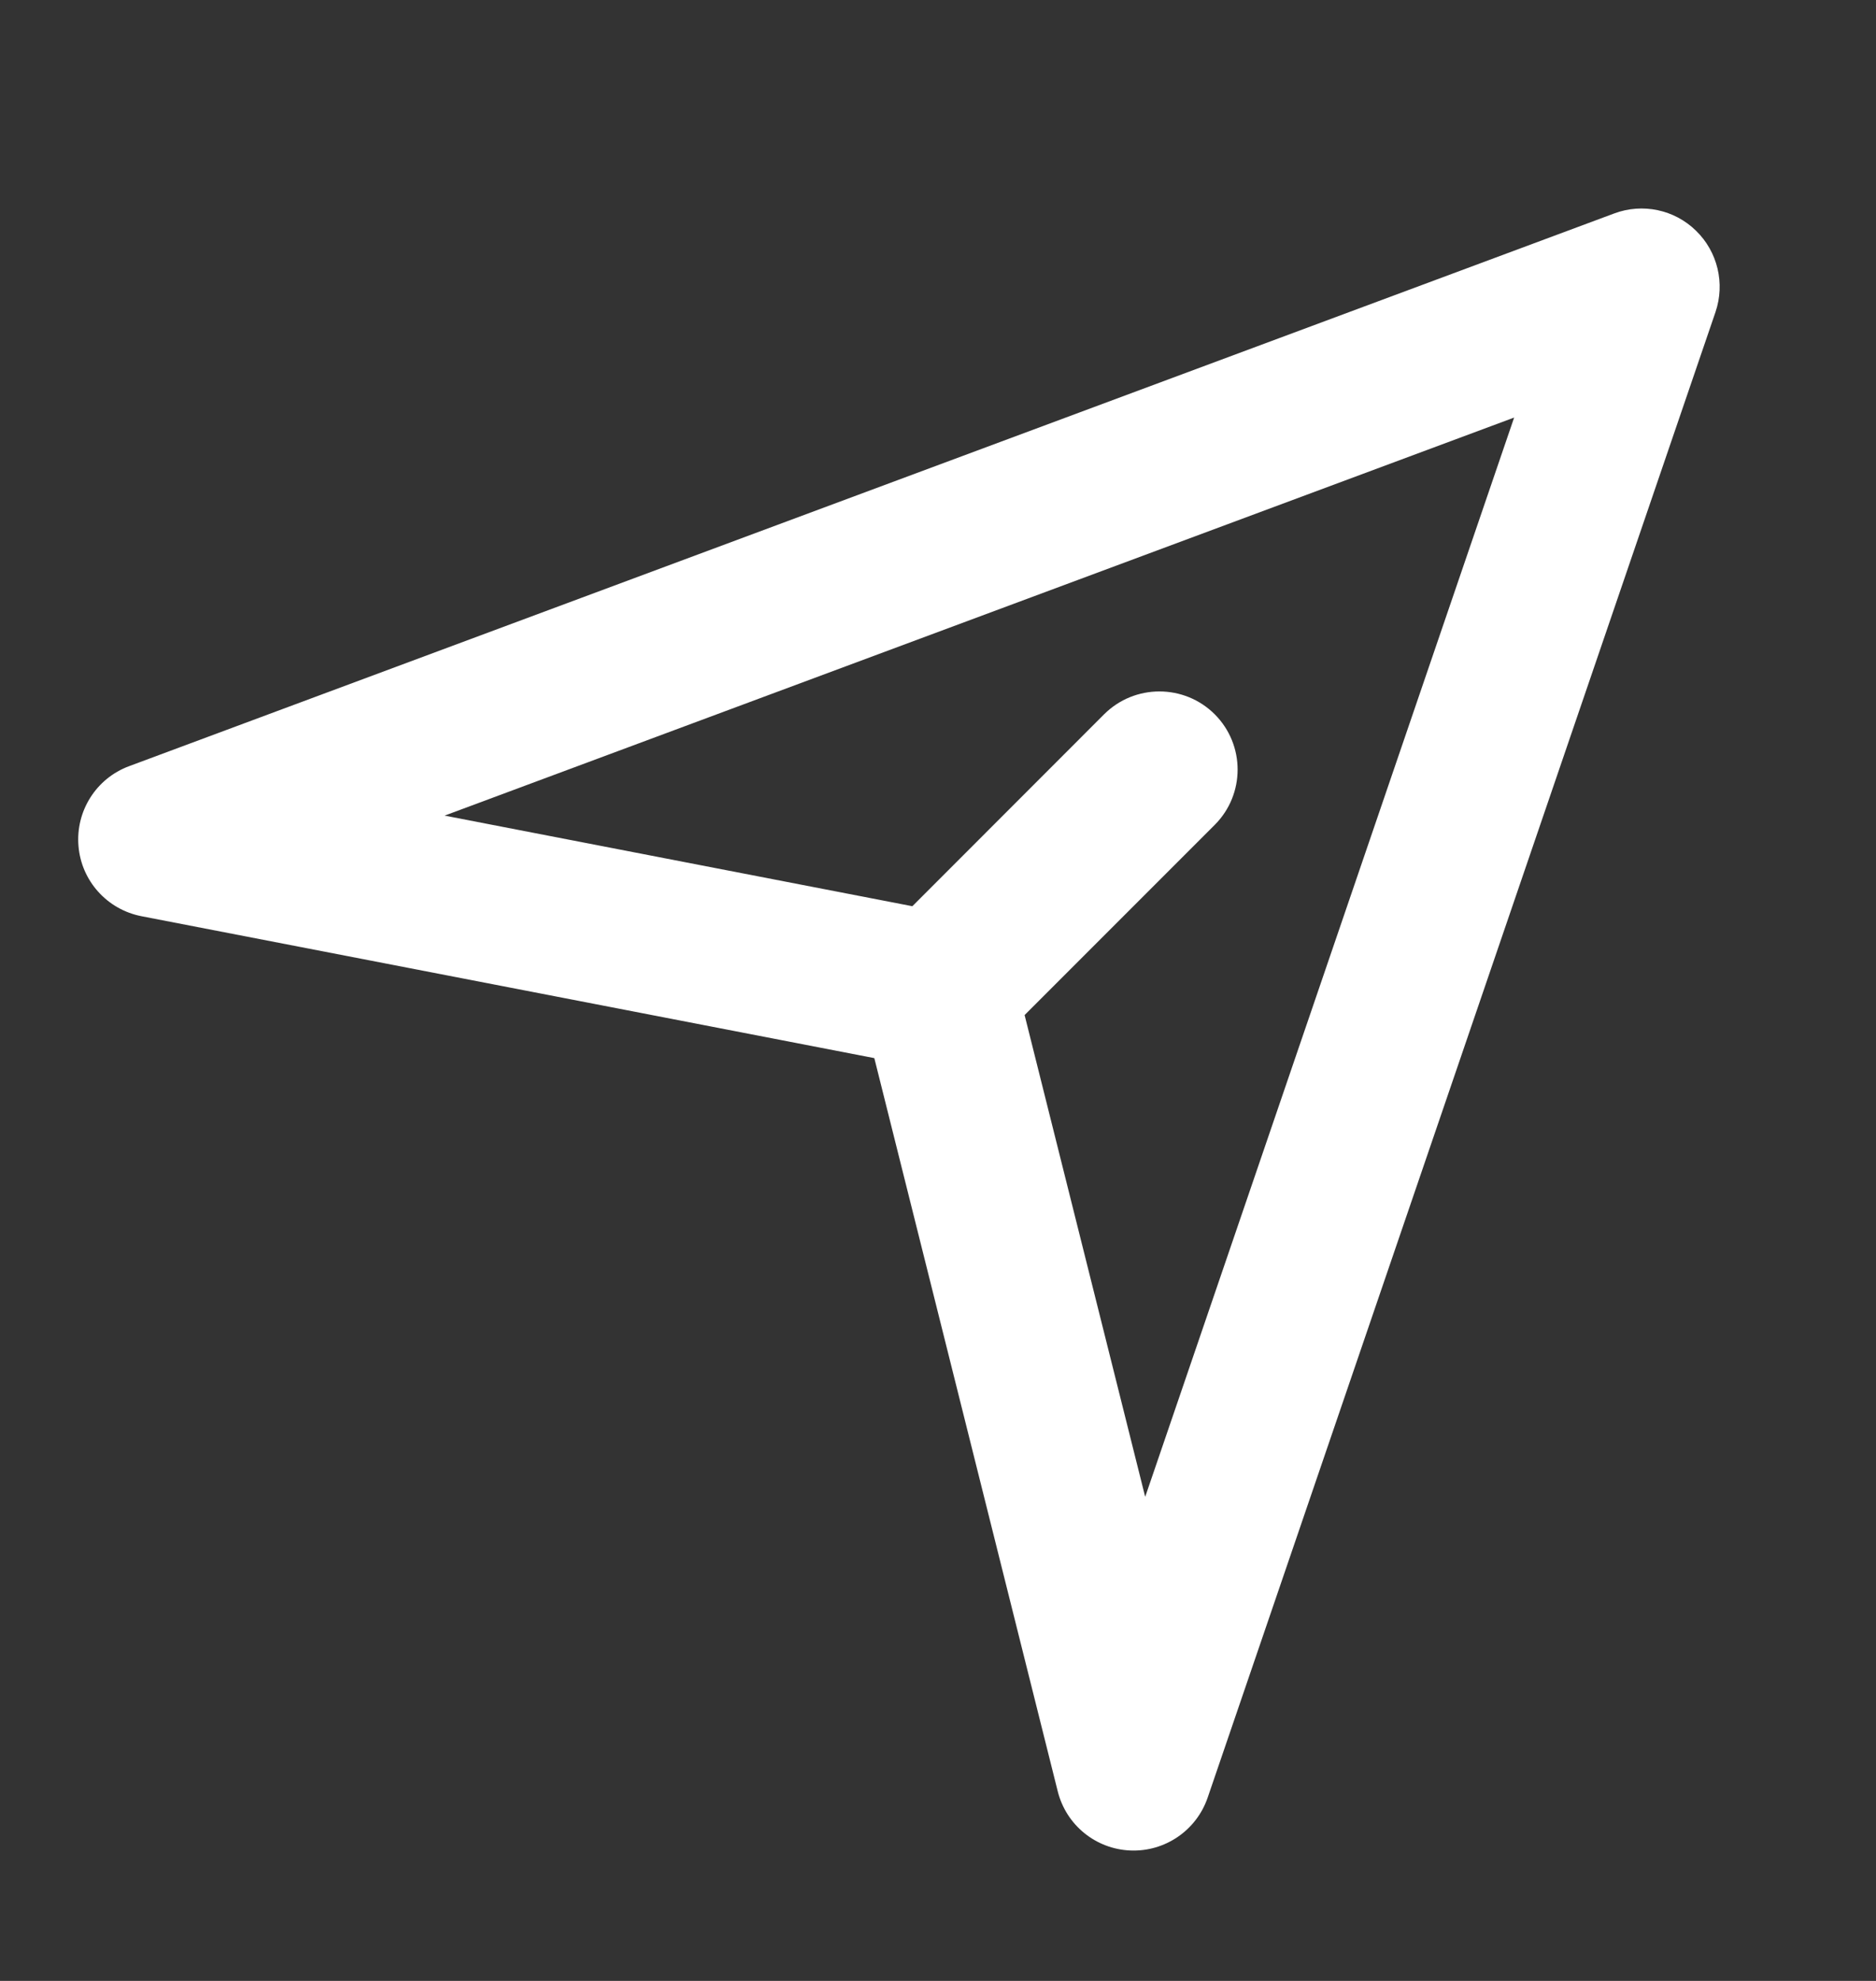 <svg width="18" height="19" viewBox="0 0 18 19" fill="none" xmlns="http://www.w3.org/2000/svg">
<rect x="0" y="0" width="18" height="19" fill="#333333" stroke="none"/>
<path fill-rule="evenodd" clip-rule="evenodd" d="M16.273 2.213C16.481 2.415 16.553 2.719 16.46 2.993L11.587 17.243C11.479 17.557 11.177 17.763 10.845 17.749C10.513 17.735 10.23 17.505 10.149 17.182L8.389 10.149L1.358 8.788C1.028 8.724 0.78 8.449 0.753 8.114C0.725 7.779 0.923 7.466 1.238 7.349L15.489 2.047C15.76 1.946 16.066 2.01 16.273 2.213ZM9.831 9.736L10.988 14.357L14.528 4.005L4.266 7.823L8.754 8.692L10.594 6.851C10.887 6.559 11.362 6.559 11.655 6.851C11.948 7.144 11.948 7.619 11.655 7.912L9.831 9.736Z" fill="white"/>
</svg>
